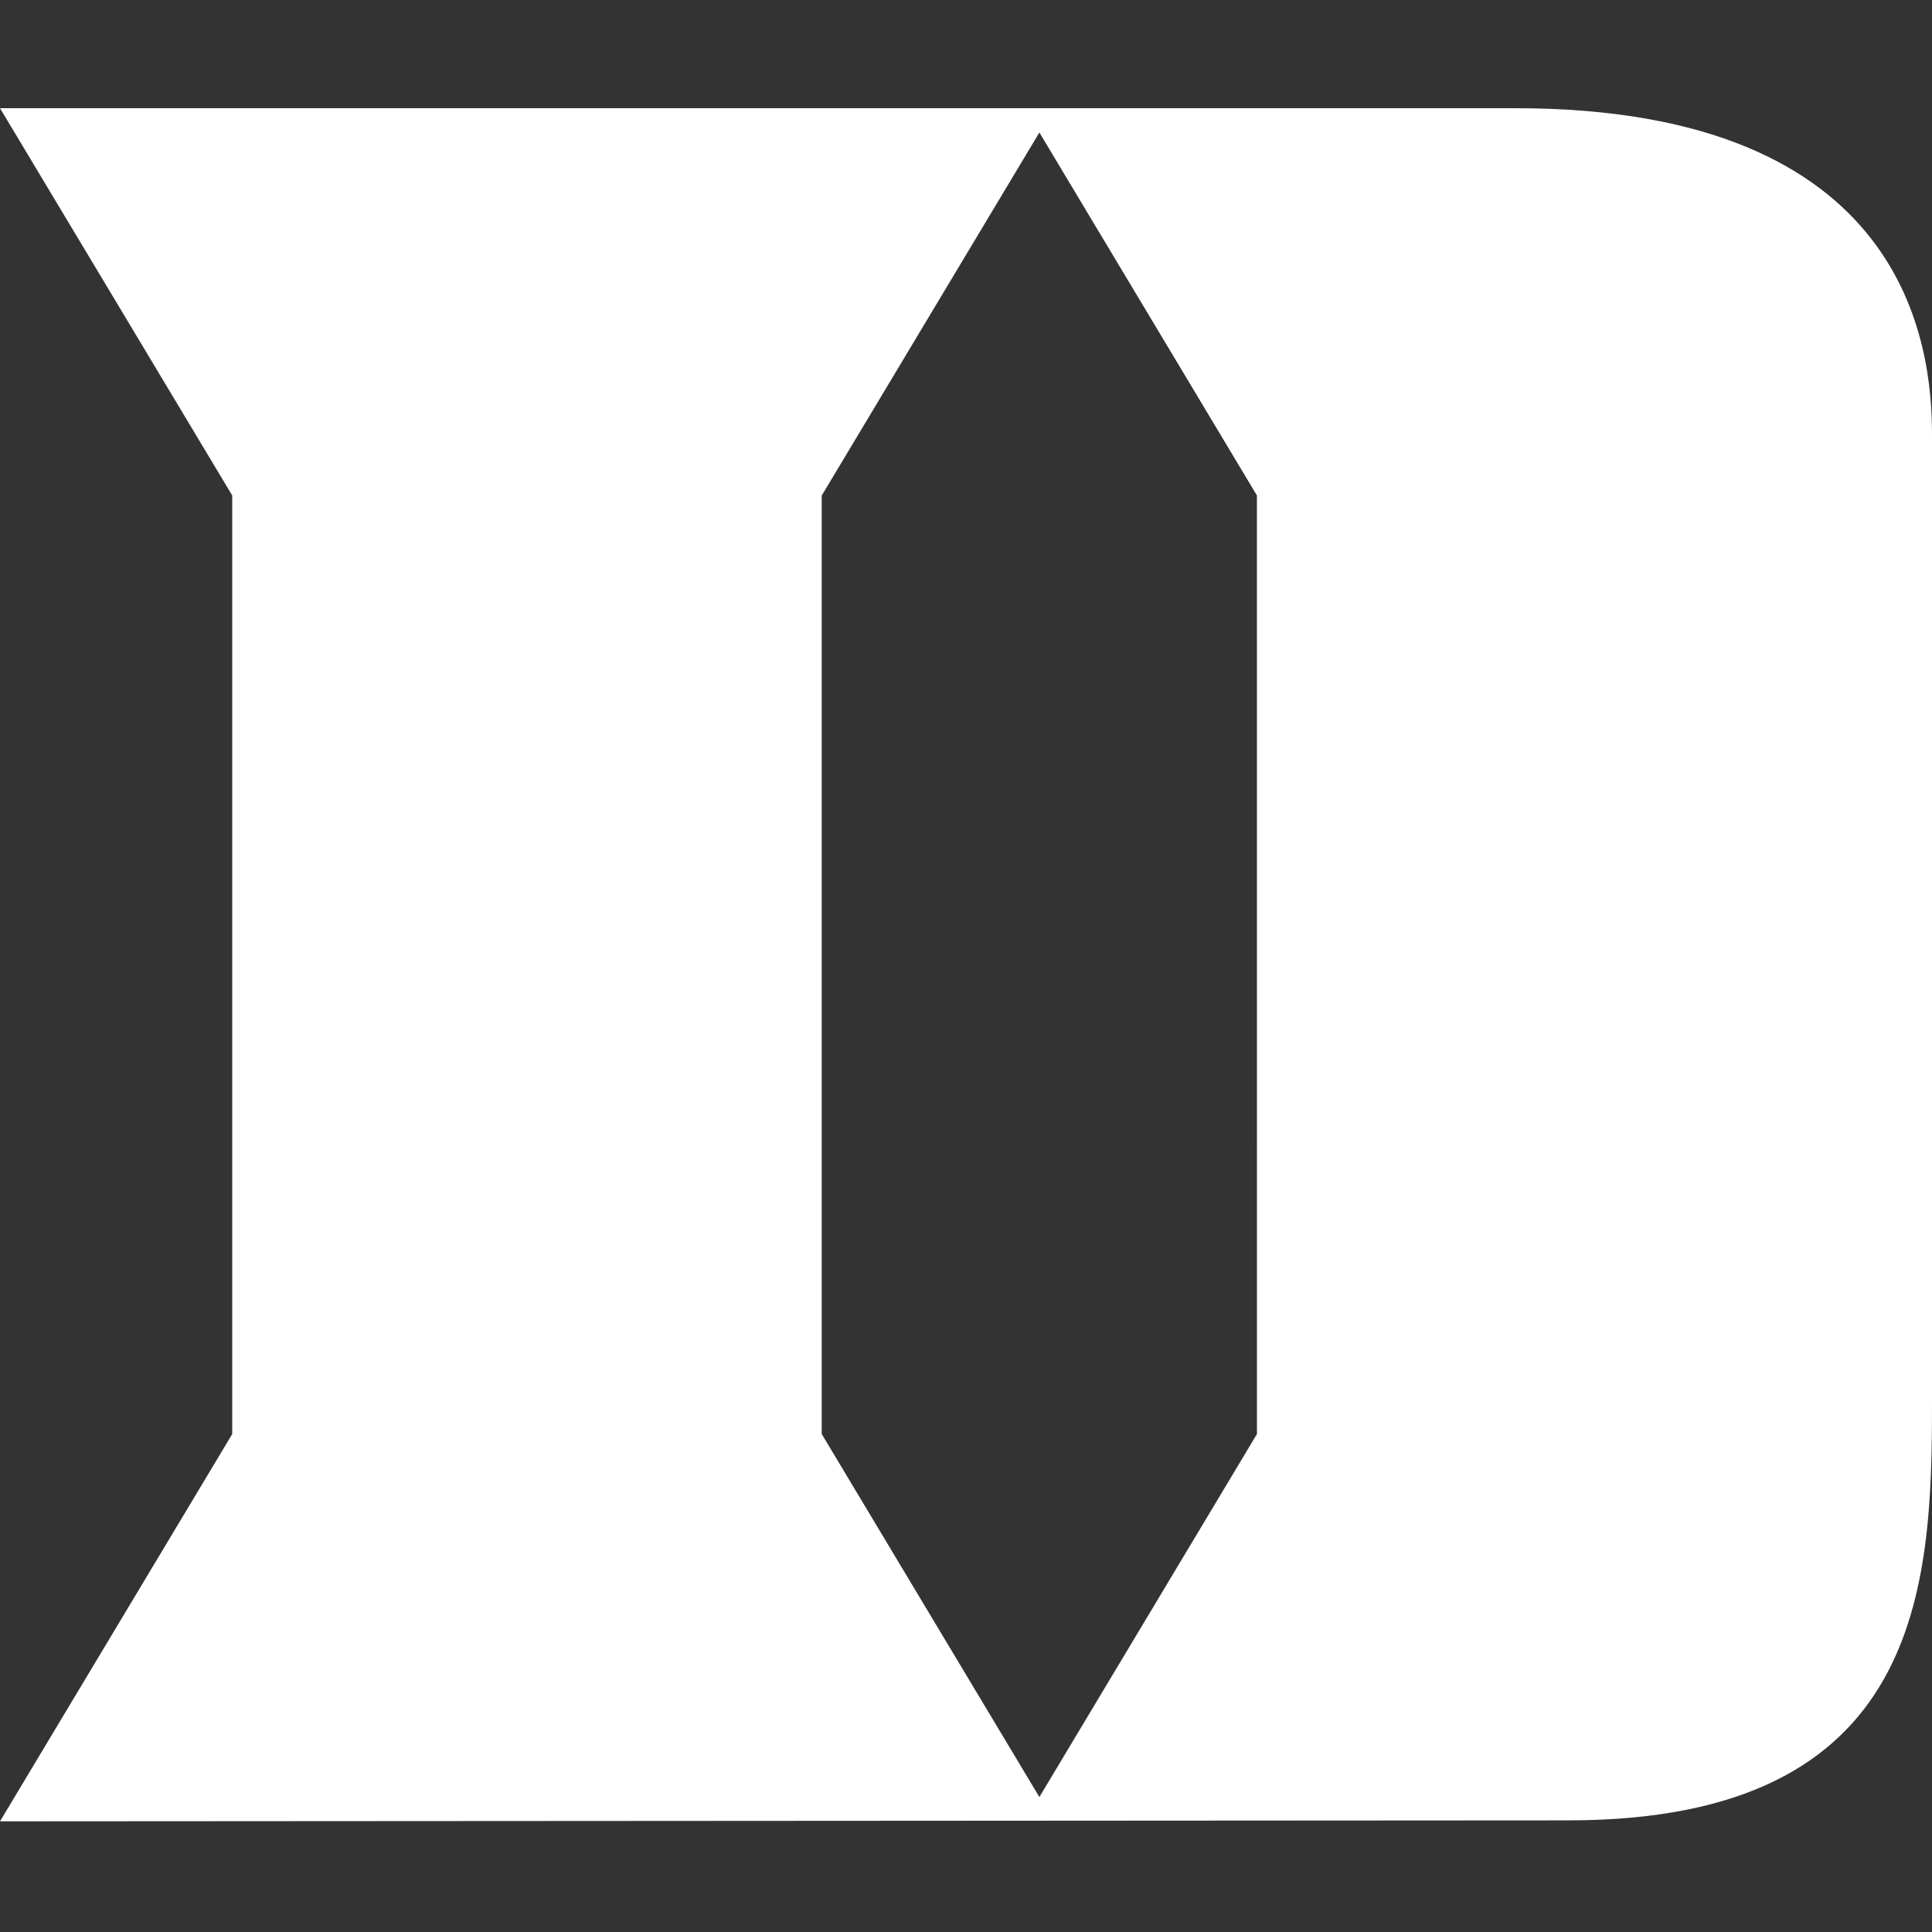<svg xmlns="http://www.w3.org/2000/svg" fill="none" viewBox="0 0 500 500">
 <rect x="0" y="0" width="500" height="500" fill="#333333" stroke="none"/>
 <g clip-path="url(#251a)">
  <path fill="#fff" d="M392.16 28H0l60.1 100.23v242.9L0 471.36l405.85-.25c91.8 0 94.15-60.6 94.15-107.95V112.43C500 89.64 493.75 28 392.16 28M325.3 371.12l-56.31 93.95-56.33-93.95V128.25l56.33-93.96 56.3 93.94z"/>
 </g>
 <defs>
  <clipPath id="251a">
   <path fill="#fff" d="M0 0h500v500H0z"/>
  </clipPath>
 </defs>
</svg>
